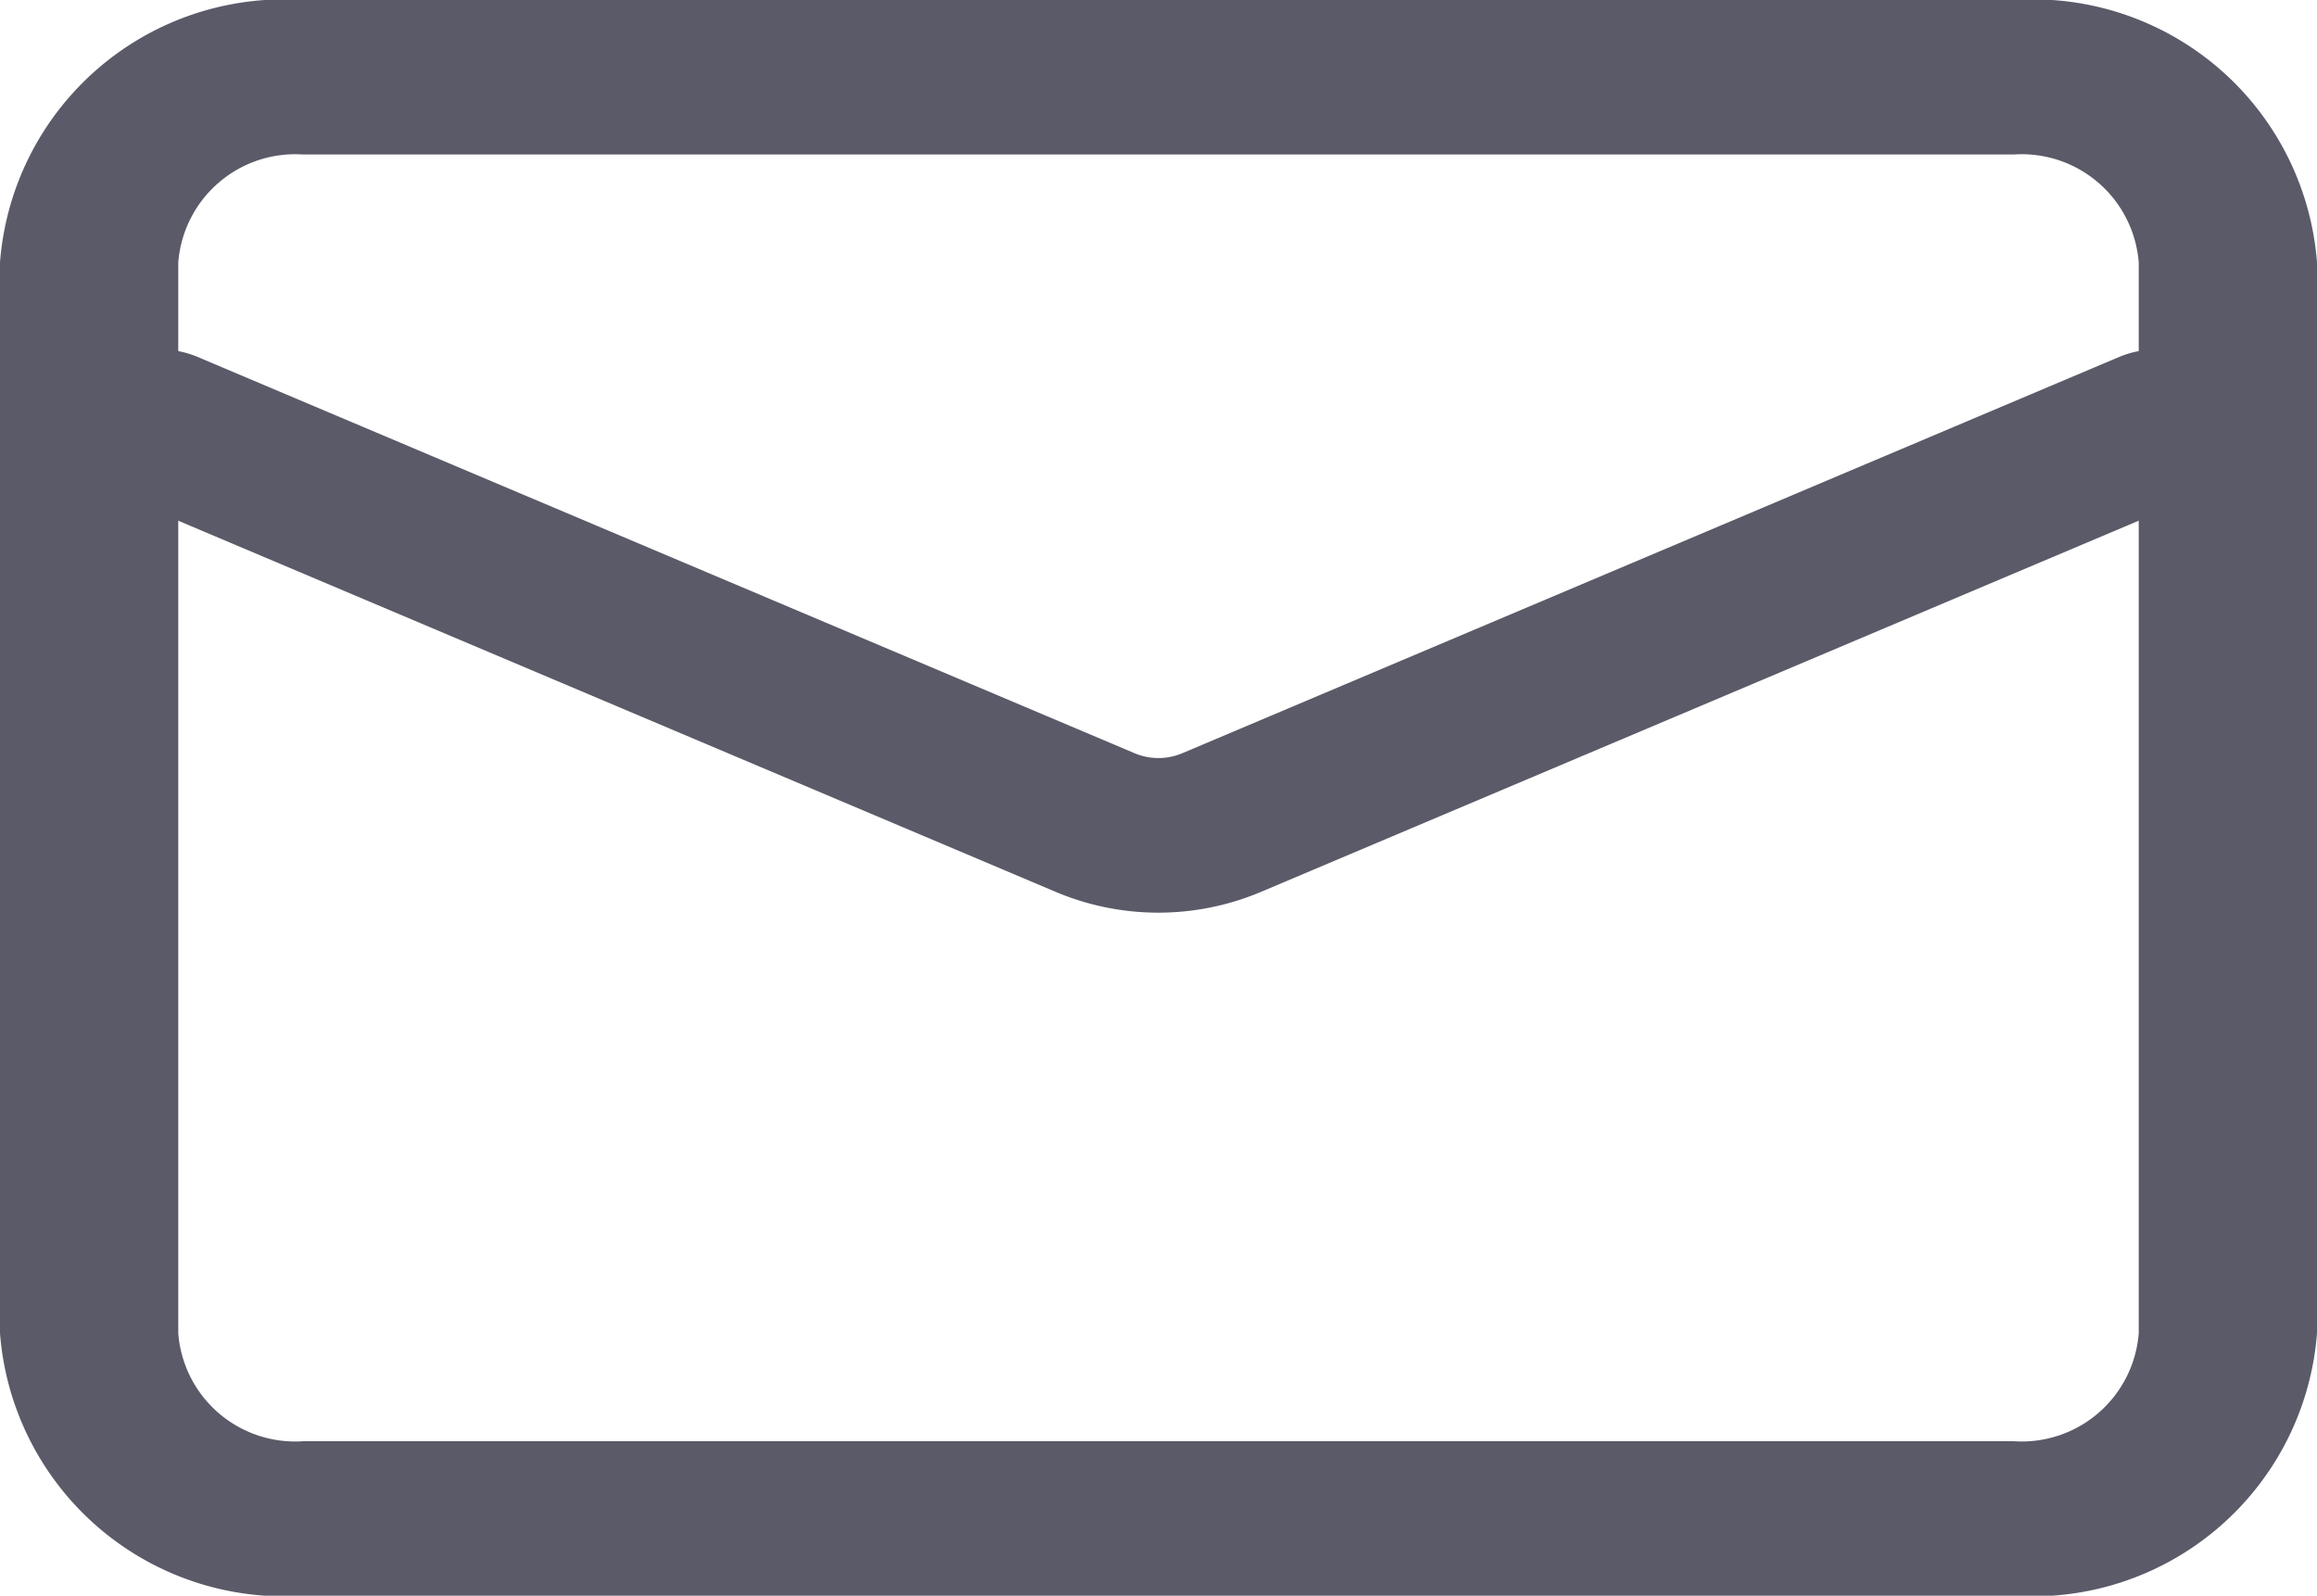 <svg xmlns="http://www.w3.org/2000/svg" width="22.109" height="15.226" viewBox="0 0 22.109 15.226">
  <g id="bottom_sending_icon2" transform="translate(0)">
    <path id="路径_759" data-name="路径 759" d="M98.891,196.576A2.719,2.719,0,0,1,96,194.071V183.855a2.718,2.718,0,0,1,2.891-2.505h16.327a2.718,2.718,0,0,1,2.891,2.505v10.216a2.719,2.719,0,0,1-2.891,2.505Zm0-1.474h16.327a1.12,1.12,0,0,0,1.19-1.031V183.855a1.12,1.12,0,0,0-1.19-1.031H98.891a1.12,1.12,0,0,0-1.19,1.031v10.216a1.119,1.119,0,0,0,1.19,1.031Z" transform="translate(-96 -181.35)" fill="#5a5a68"/>
    <path id="路径_760" data-name="路径 760" d="M122.059,327.78a.7.7,0,0,1-.392-.986.914.914,0,0,1,1.137-.34l8.928,3.776a.585.585,0,0,0,.446,0l8.928-3.776a.914.914,0,0,1,1.137.34.7.7,0,0,1-.392.986l-8.927,3.775a2.517,2.517,0,0,1-1.94,0Z" transform="translate(-120.901 -323.041)" fill="#5a5a68"/>
  </g>
</svg>

